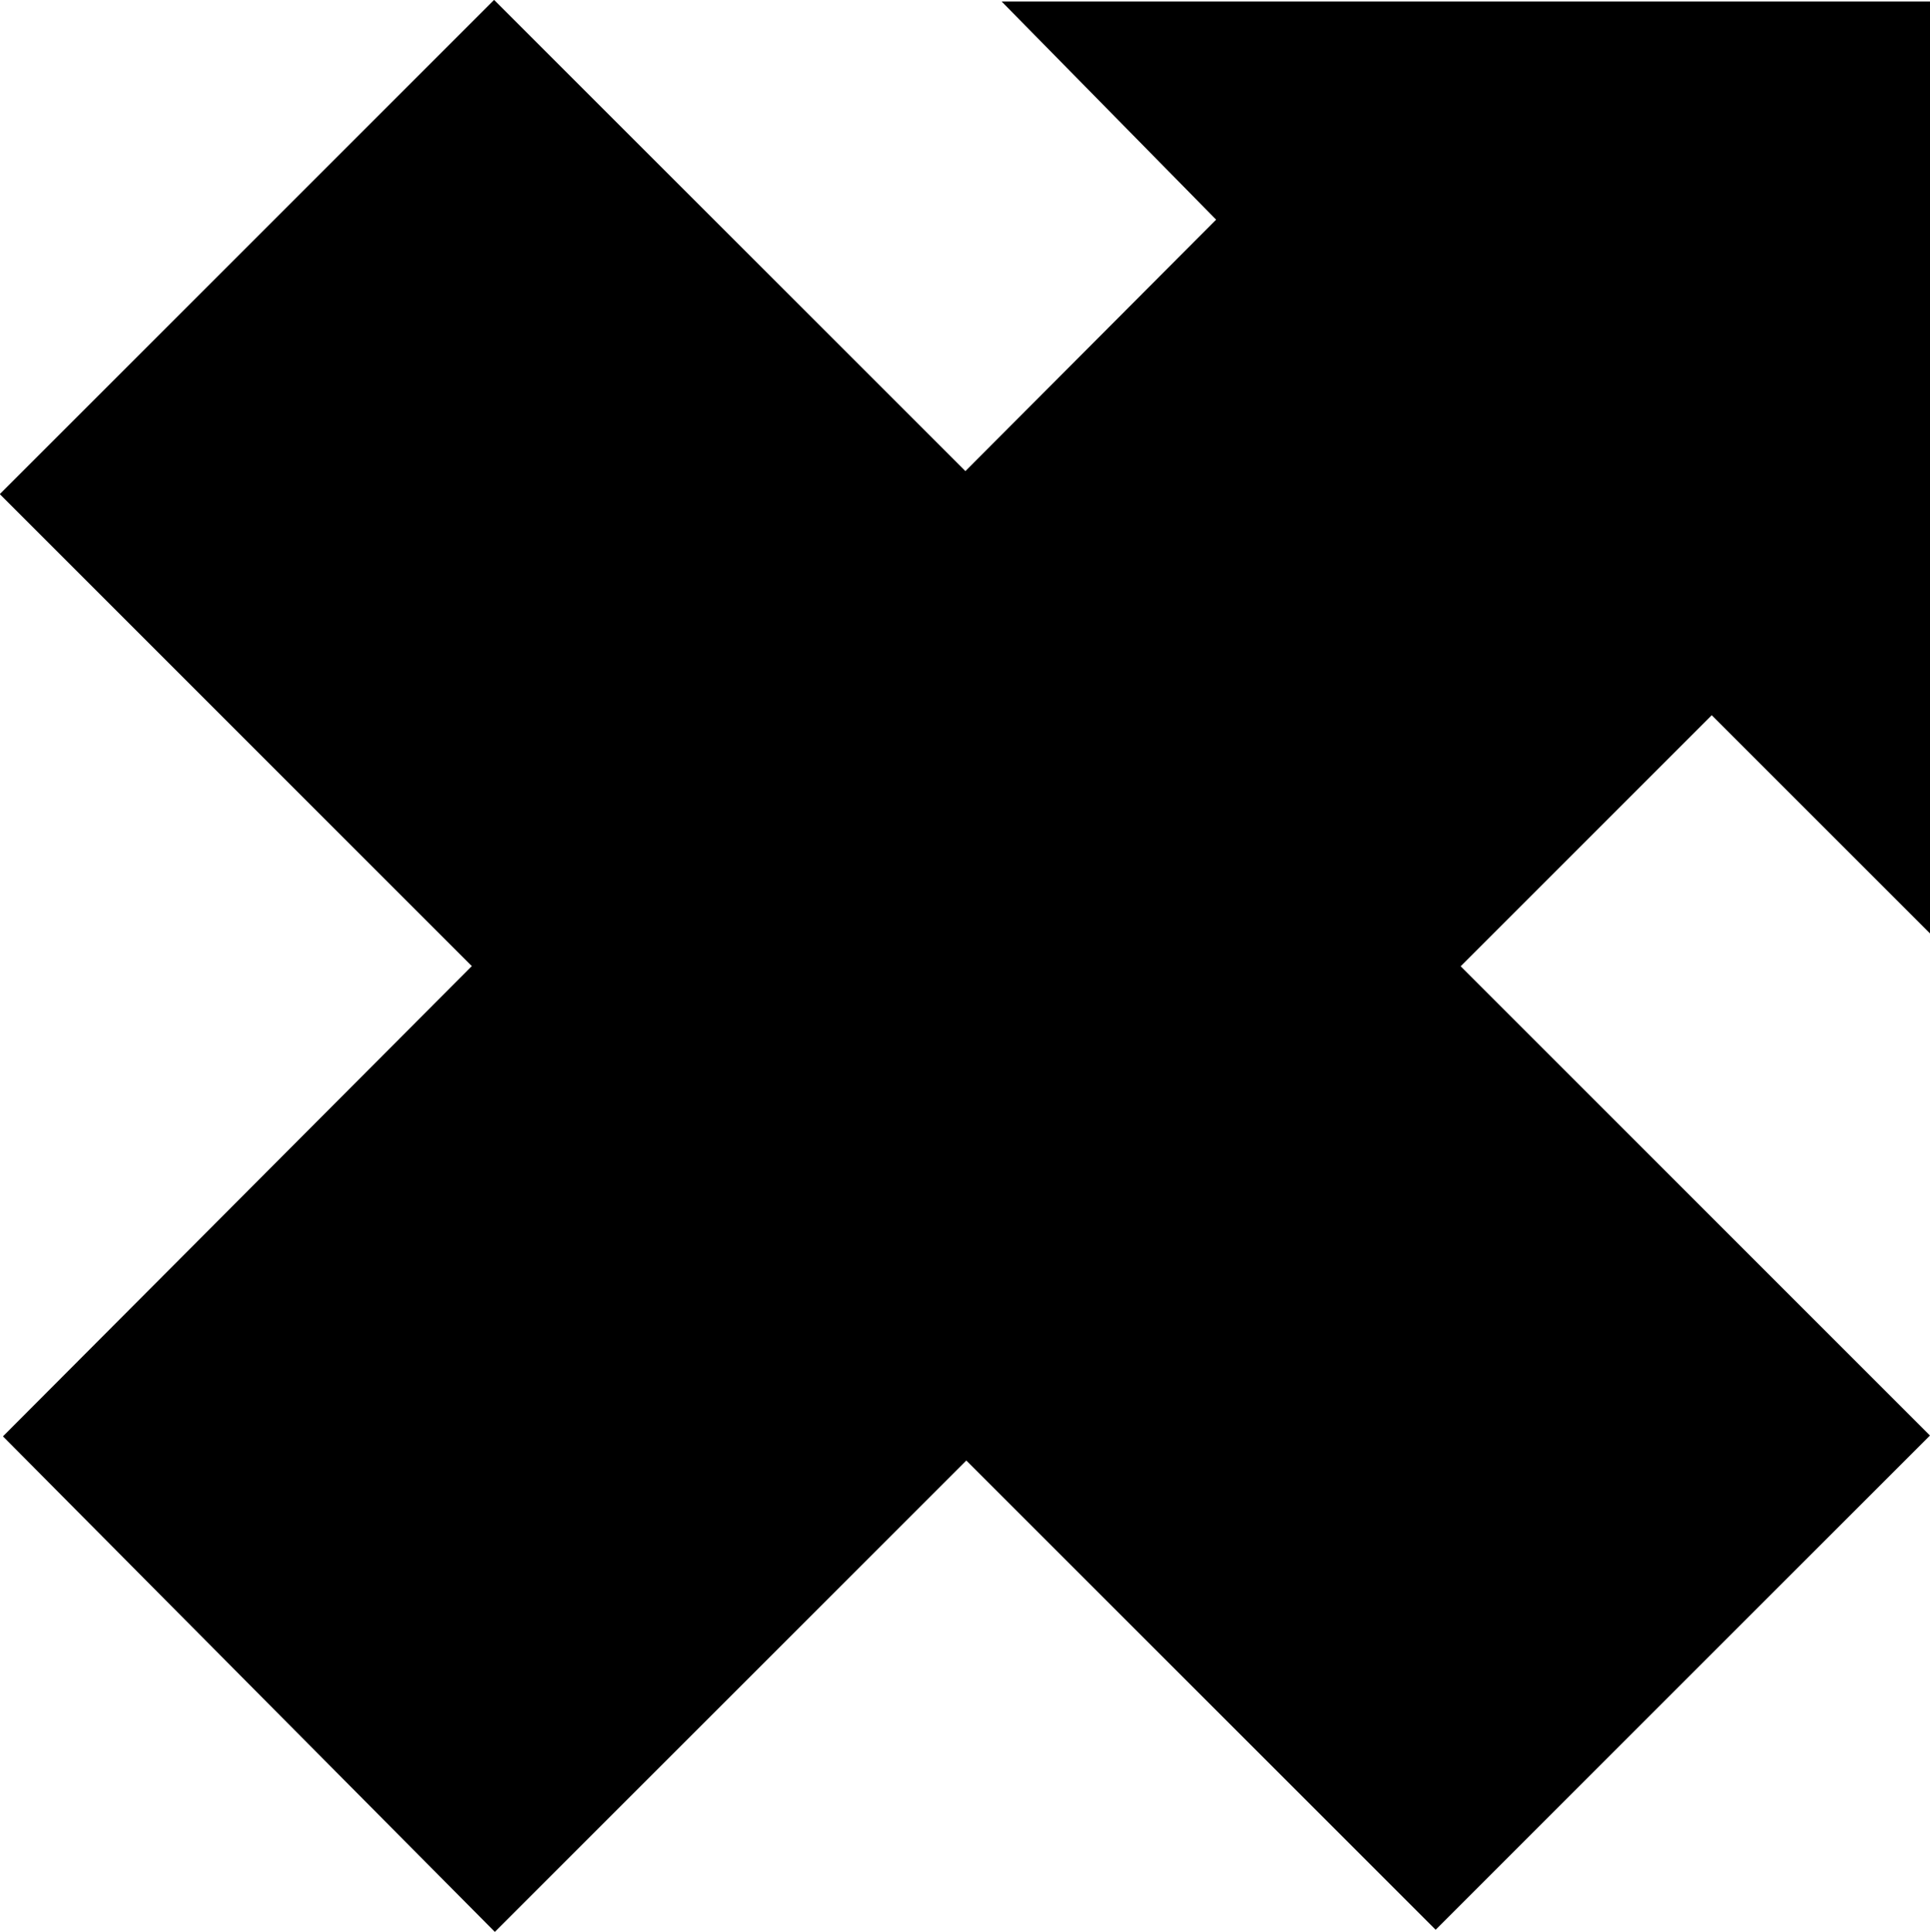 <svg viewBox="0 0 52.18 52.24" xmlns="http://www.w3.org/2000/svg" data-name="Layer 2" id="Layer_2">
  <g data-name="Layer 2" id="Layer_2-2">
    <polygon points="52.18 13.44 52.18 13.34 52.18 13.34 52.18 .04 38.88 .04 38.88 .04 38.88 .04 27.08 .04 32.88 5.94 .08 38.84 13.38 52.24 46.28 19.34 52.18 25.24 52.18 13.44"></polygon>
    <rect transform="translate(-10.81 26.09) rotate(-45)" height="54.9" width="18.9" y="-1.36" x="16.64"></rect>
  </g>
</svg>
